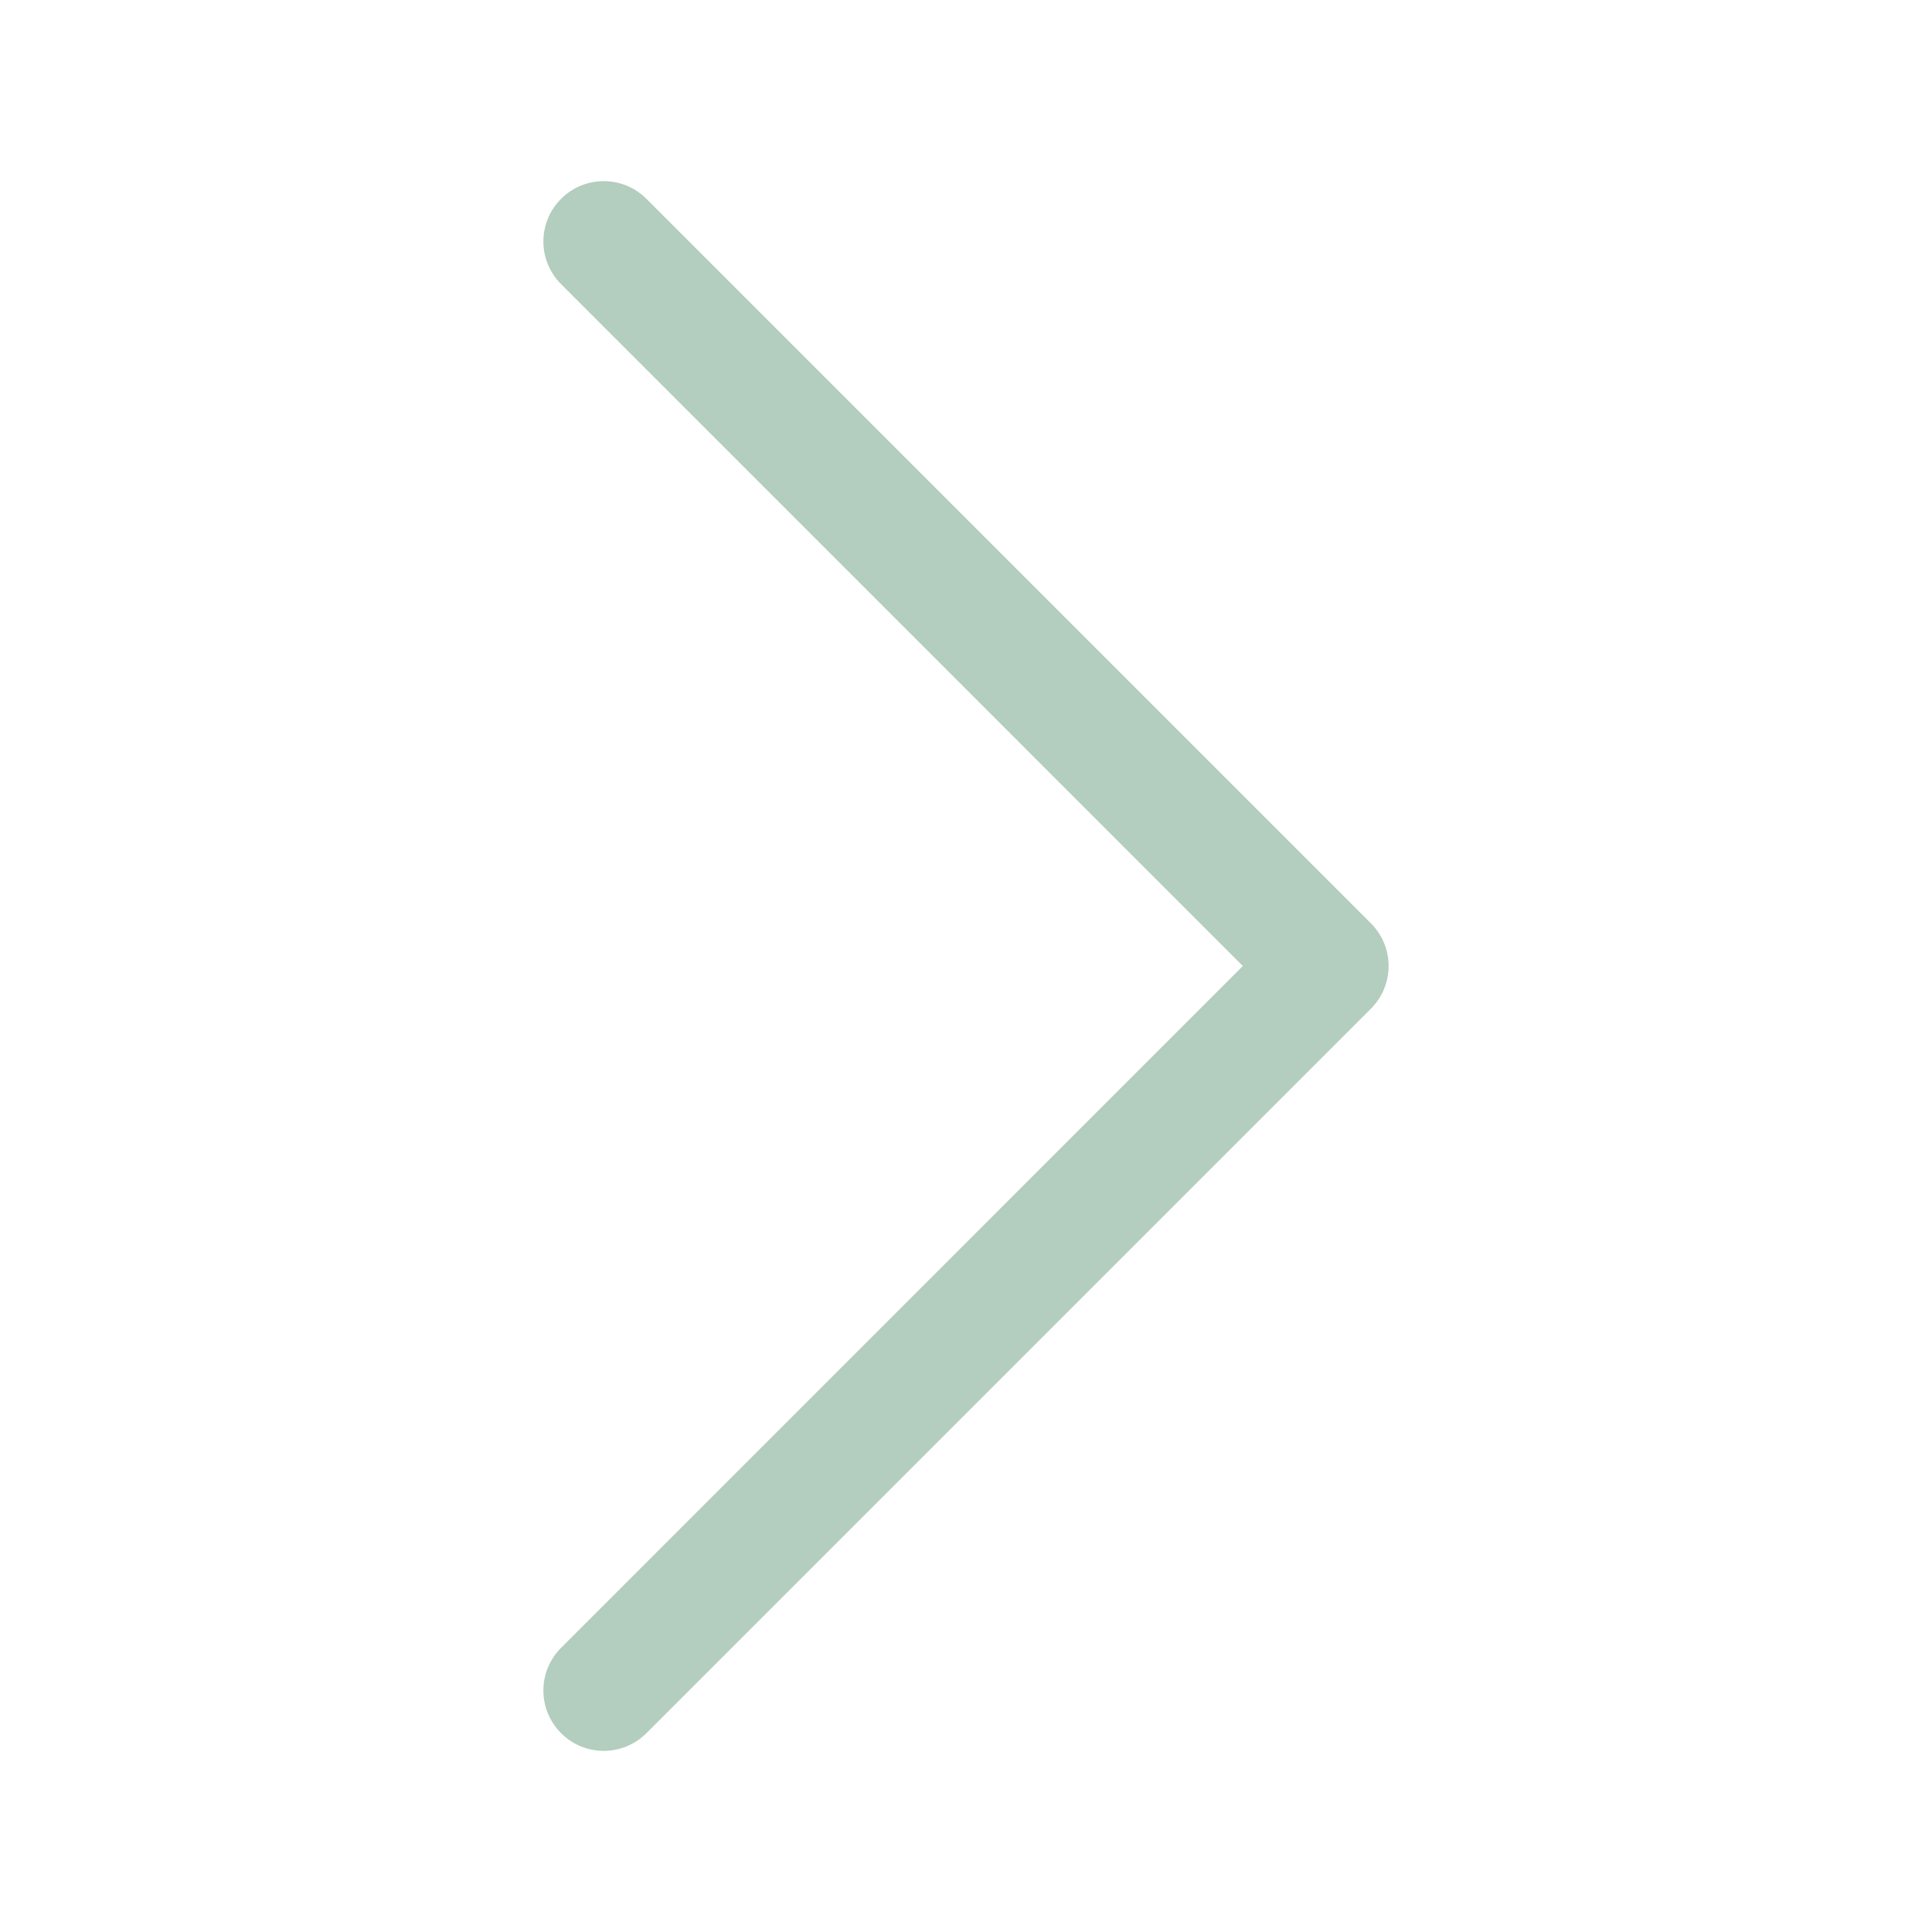 <svg width="24" height="24" viewBox="0 0 24 24" fill="none" xmlns="http://www.w3.org/2000/svg">
<path fill-rule="evenodd" clip-rule="evenodd" d="M6.97 21.53C6.677 21.237 6.677 20.763 6.97 20.47L15.439 12L6.97 3.53C6.677 3.237 6.677 2.763 6.97 2.47C7.263 2.177 7.737 2.177 8.03 2.47L17.03 11.47C17.323 11.763 17.323 12.237 17.03 12.53L8.03 21.53C7.737 21.823 7.263 21.823 6.97 21.53Z" fill="#B3CDBF"/>
</svg>
